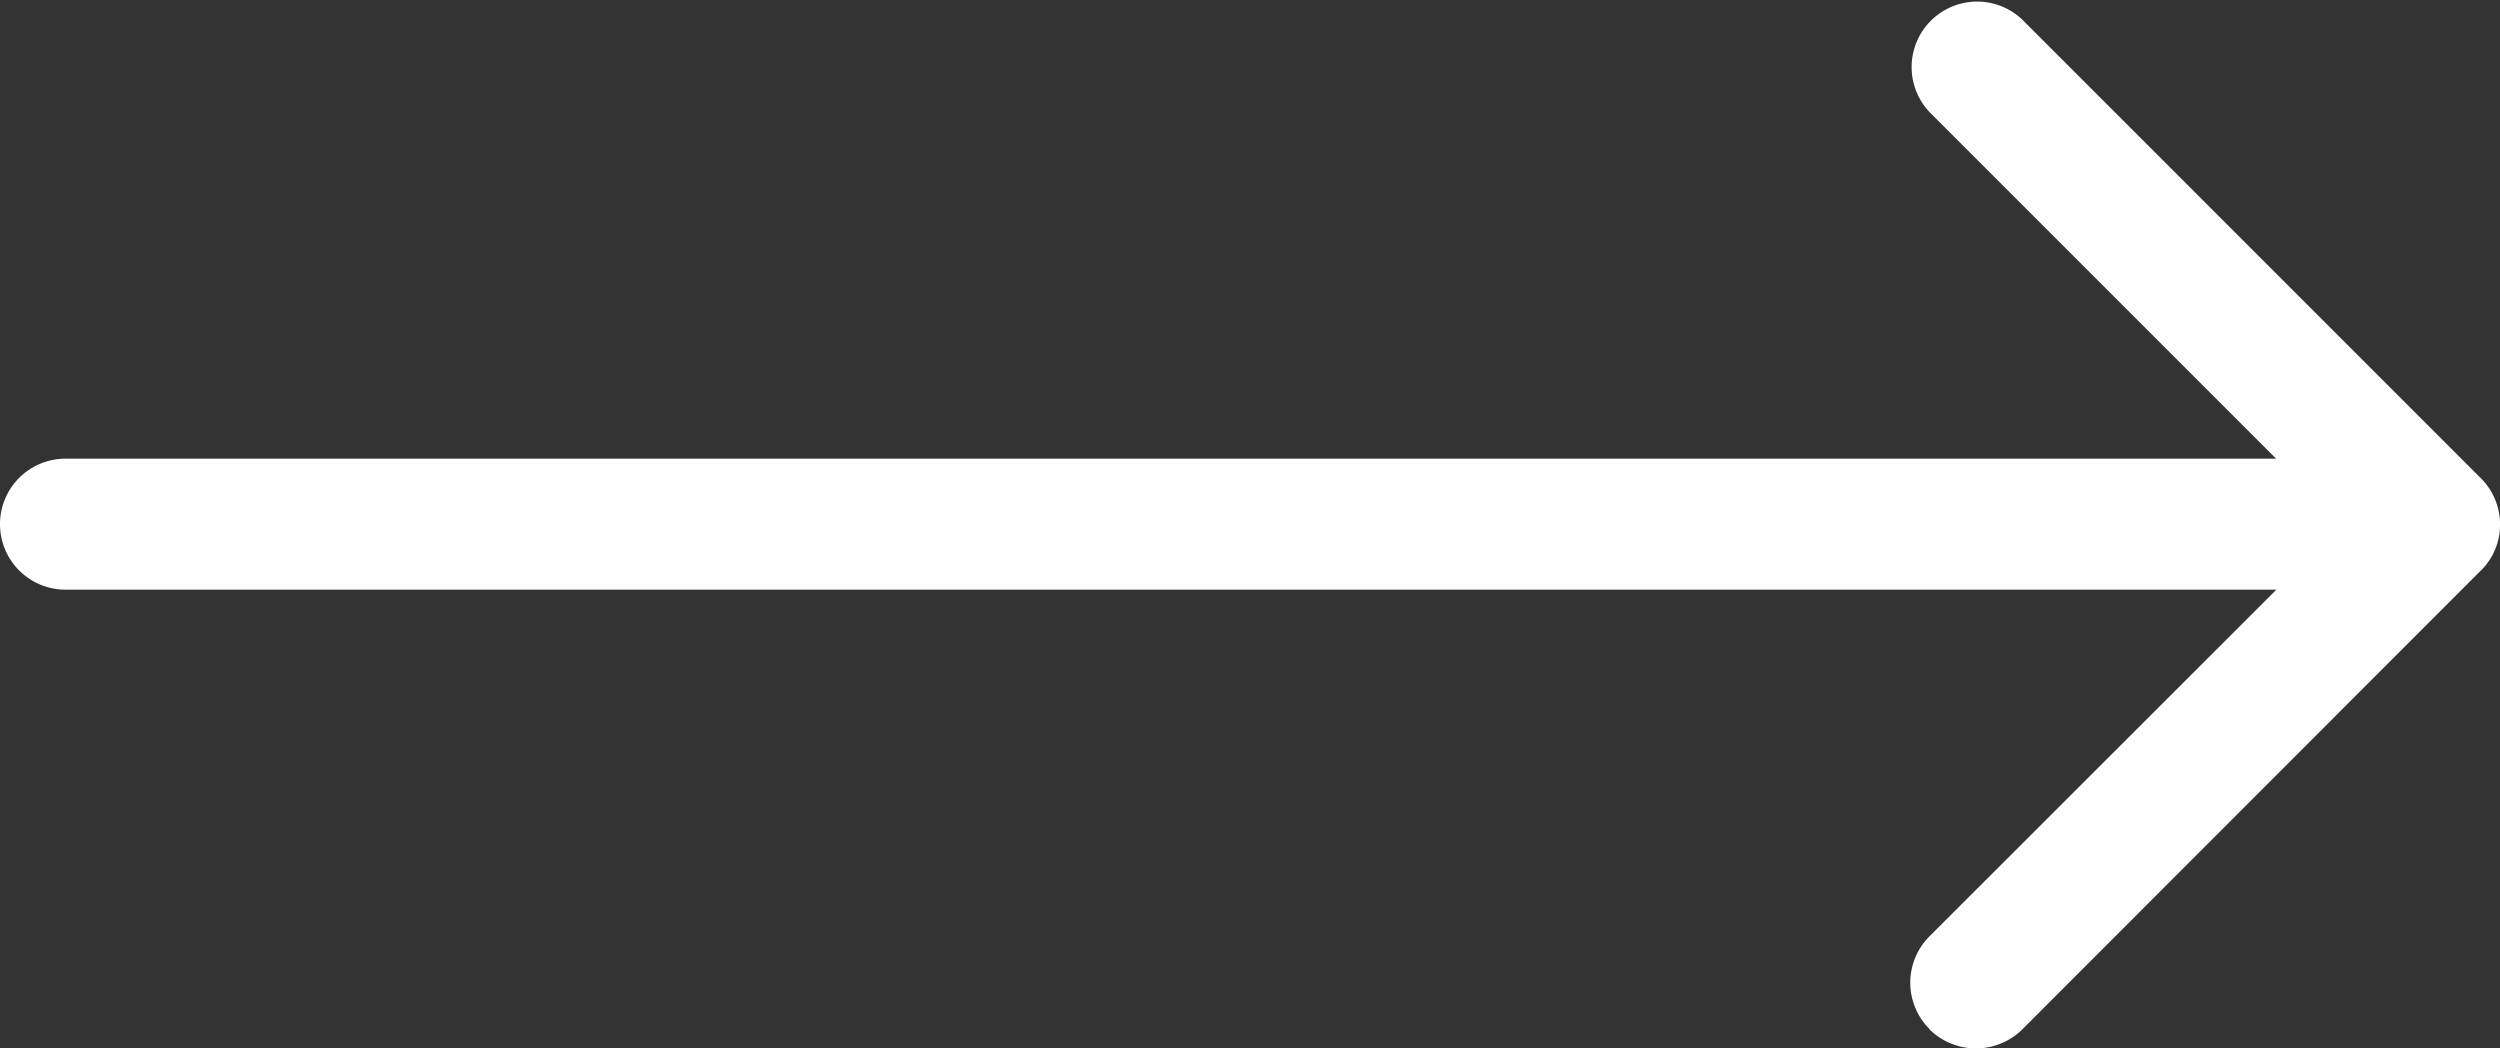 <svg xmlns="http://www.w3.org/2000/svg" width="57.248" height="23.999" viewBox="0 0 57.248 23.999">
  <rect x="0" y="0" width="57.248" height="23.999" fill="#333333" stroke="none"/>
  <g id="Icon_feather-arrow-right" data-name="Icon feather-arrow-right" transform="translate(-6 -6)">
    <g id="Group_11478" data-name="Group 11478">
      <path id="Union_8" data-name="Union 8" d="M21401.455,14989.193a1.5,1.5,0,0,1,0-2.123l7.943-7.938h-50.627a1.5,1.5,0,0,1,0-3h50.621l-7.937-7.937a1.5,1.5,0,0,1,2.123-2.118l10.469,10.47a1.492,1.492,0,0,1,.473,1.091,1.472,1.472,0,0,1-.484,1.1l-10.457,10.464a1.514,1.514,0,0,1-2.123,0Z" transform="translate(-21351.271 -14959.629)" fill="#fff"/>
    </g>
  </g>
</svg>
